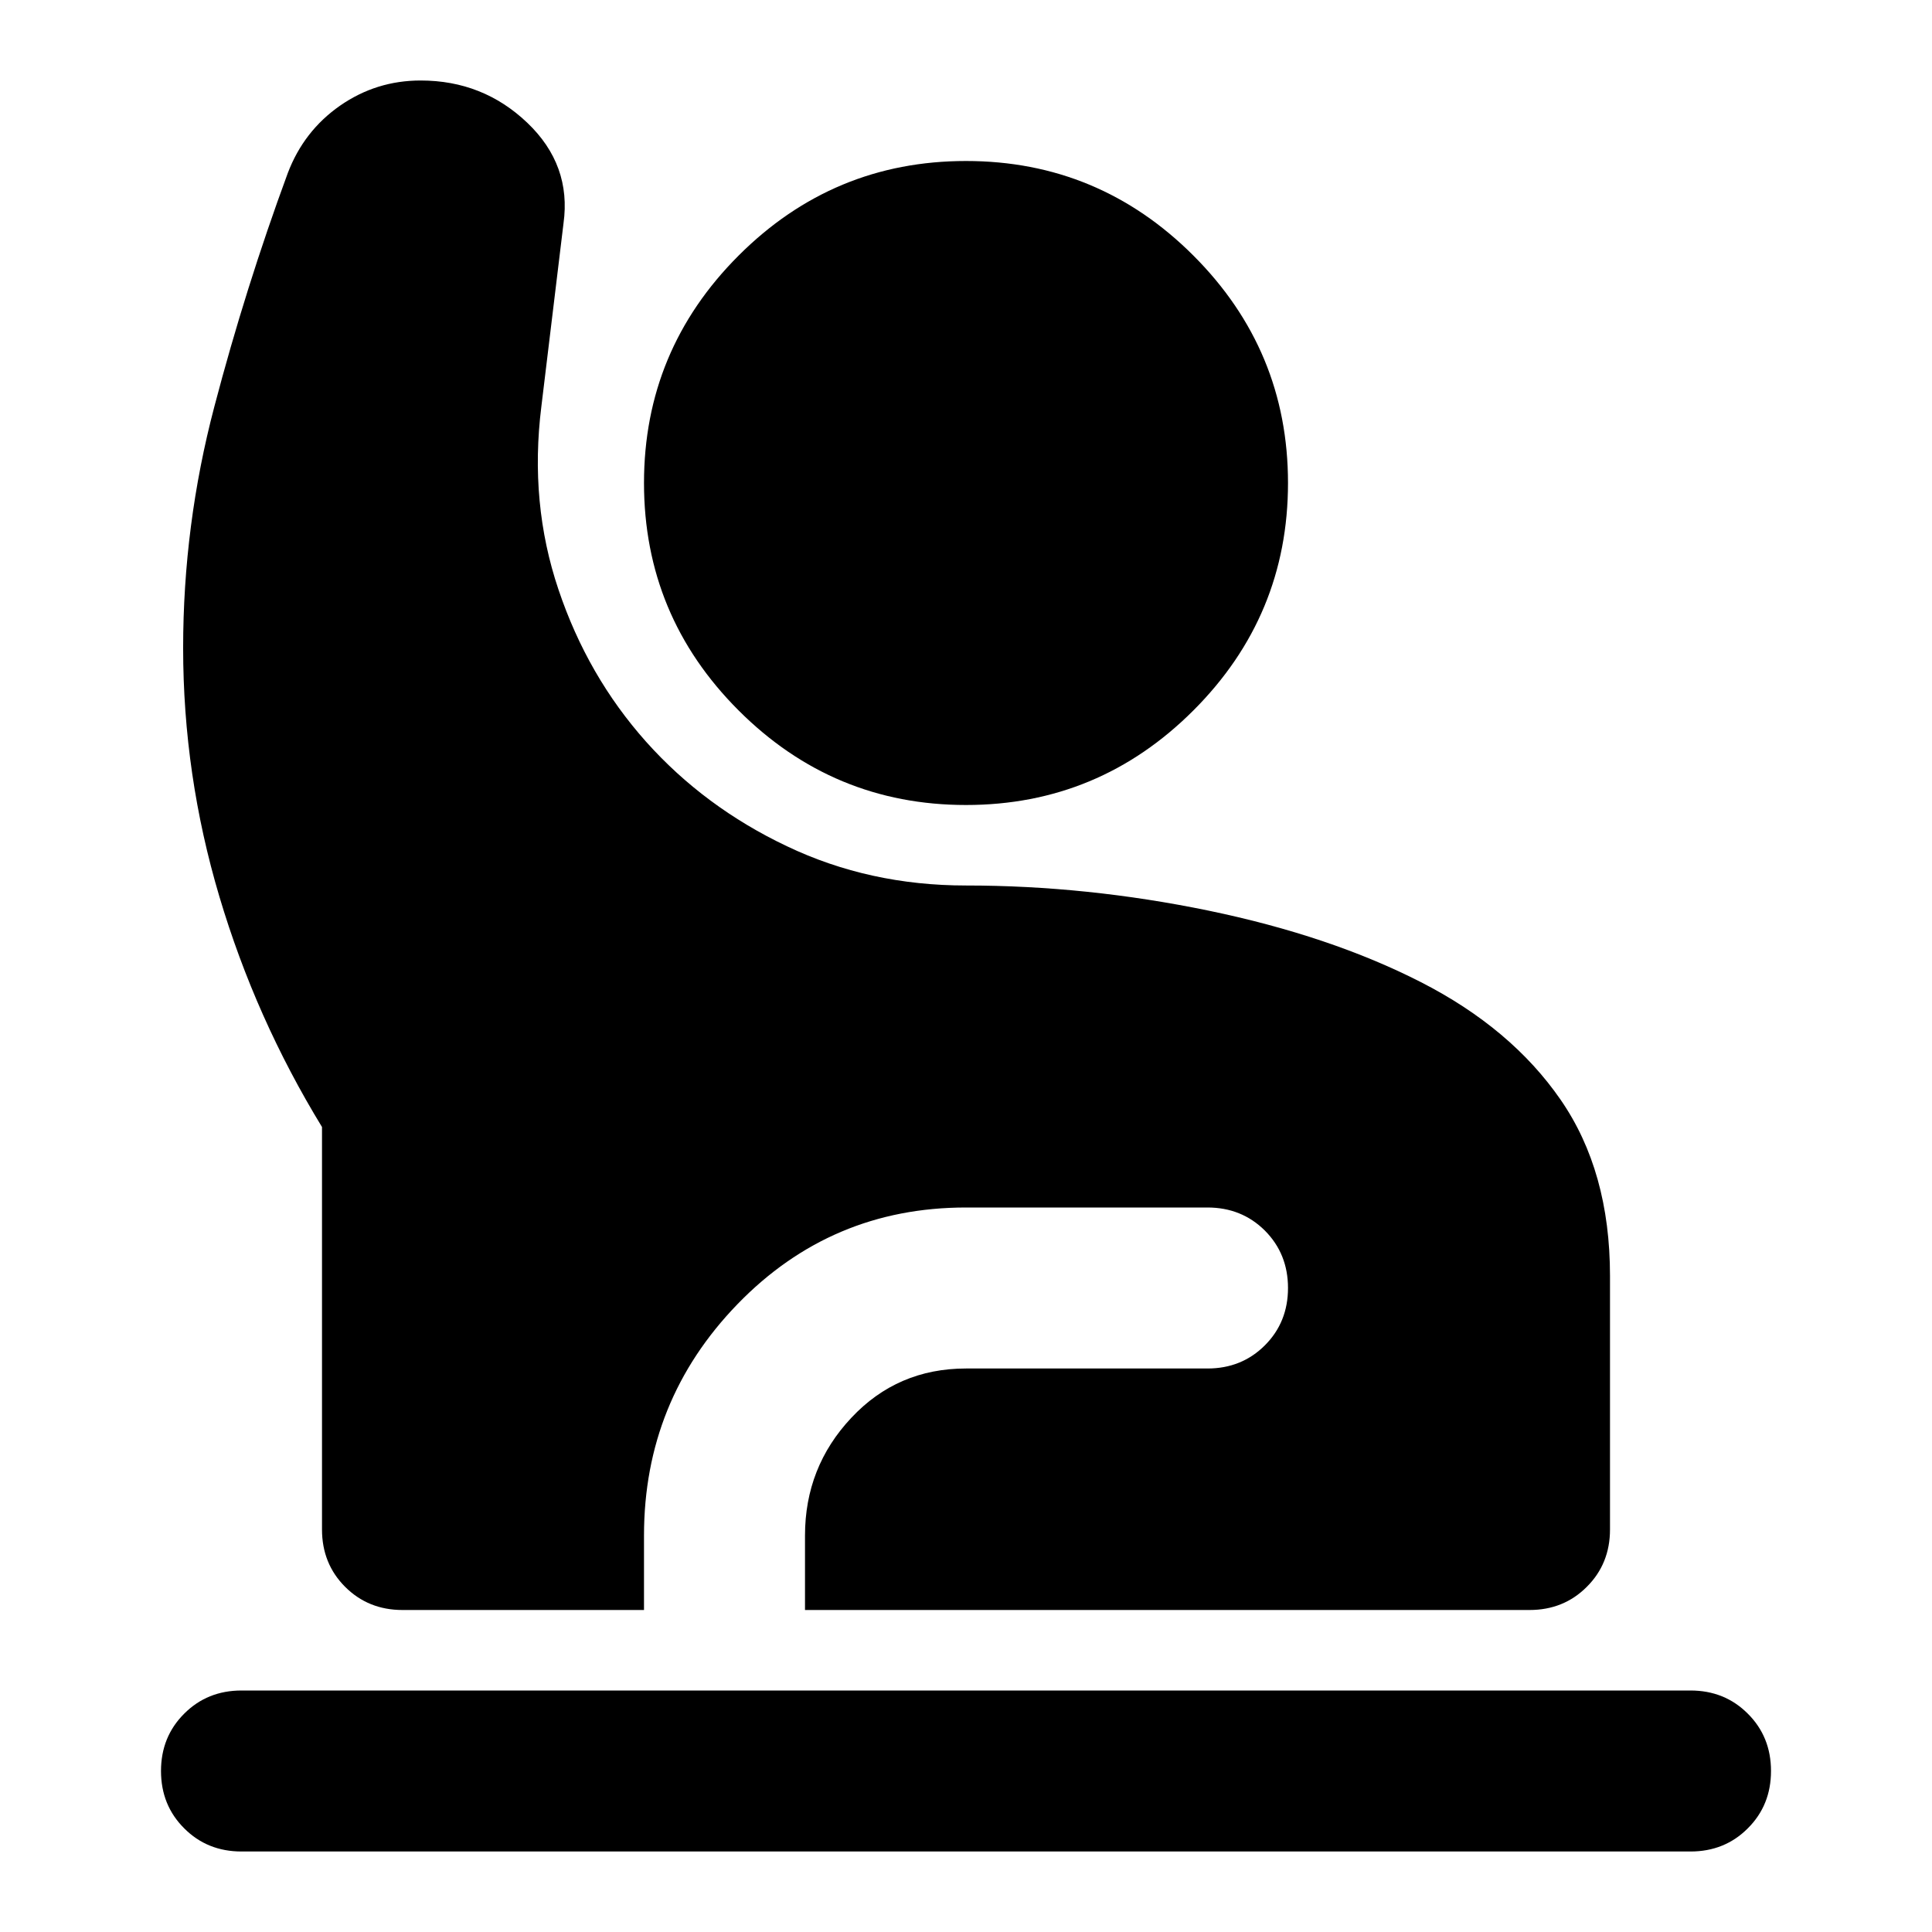 <?xml version="1.0" encoding="UTF-8"?> <svg xmlns="http://www.w3.org/2000/svg" width="24" height="24" viewBox="0 0 24 24" fill="none"><path d="M3 23C2.717 23 2.479 22.904 2.288 22.712C2.096 22.521 2 22.283 2 22C2 21.717 2.096 21.479 2.288 21.288C2.479 21.096 2.717 21 3 21H21C21.283 21 21.521 21.096 21.712 21.288C21.904 21.479 22 21.717 22 22C22 22.283 21.904 22.521 21.712 22.712C21.521 22.904 21.283 23 21 23H3ZM5 20C4.717 20 4.479 19.904 4.287 19.712C4.096 19.521 4 19.283 4 19V14C3.45 13.1 3.025 12.146 2.725 11.137C2.425 10.129 2.275 9.1 2.275 8.05C2.275 7.033 2.404 6.033 2.663 5.05C2.921 4.067 3.225 3.1 3.575 2.15C3.708 1.8 3.925 1.521 4.225 1.312C4.525 1.104 4.858 1 5.225 1C5.742 1 6.183 1.175 6.55 1.525C6.917 1.875 7.067 2.292 7 2.775L6.725 5.05C6.625 5.85 6.696 6.608 6.938 7.325C7.179 8.042 7.542 8.671 8.025 9.213C8.508 9.754 9.092 10.188 9.775 10.512C10.458 10.838 11.2 11 12 11C13 11 14.004 11.104 15.012 11.312C16.021 11.521 16.9 11.817 17.65 12.2C18.4 12.583 18.979 13.071 19.387 13.662C19.796 14.254 20 14.983 20 15.85V19C20 19.283 19.904 19.521 19.712 19.712C19.521 19.904 19.283 20 19 20H10V19.075C10 18.508 10.192 18.021 10.575 17.613C10.958 17.204 11.433 17 12 17H15C15.283 17 15.521 16.904 15.713 16.712C15.904 16.521 16 16.283 16 16C16 15.717 15.904 15.479 15.713 15.287C15.521 15.096 15.283 15 15 15H12C10.883 15 9.938 15.4 9.162 16.2C8.387 17 8 17.958 8 19.075V20H5ZM12 10C10.9 10 9.958 9.608 9.175 8.825C8.392 8.042 8 7.1 8 6C8 4.9 8.392 3.958 9.175 3.175C9.958 2.392 10.9 2 12 2C13.1 2 14.042 2.392 14.825 3.175C15.608 3.958 16 4.9 16 6C16 7.1 15.608 8.042 14.825 8.825C14.042 9.608 13.1 10 12 10Z" fill="black"></path></svg> 